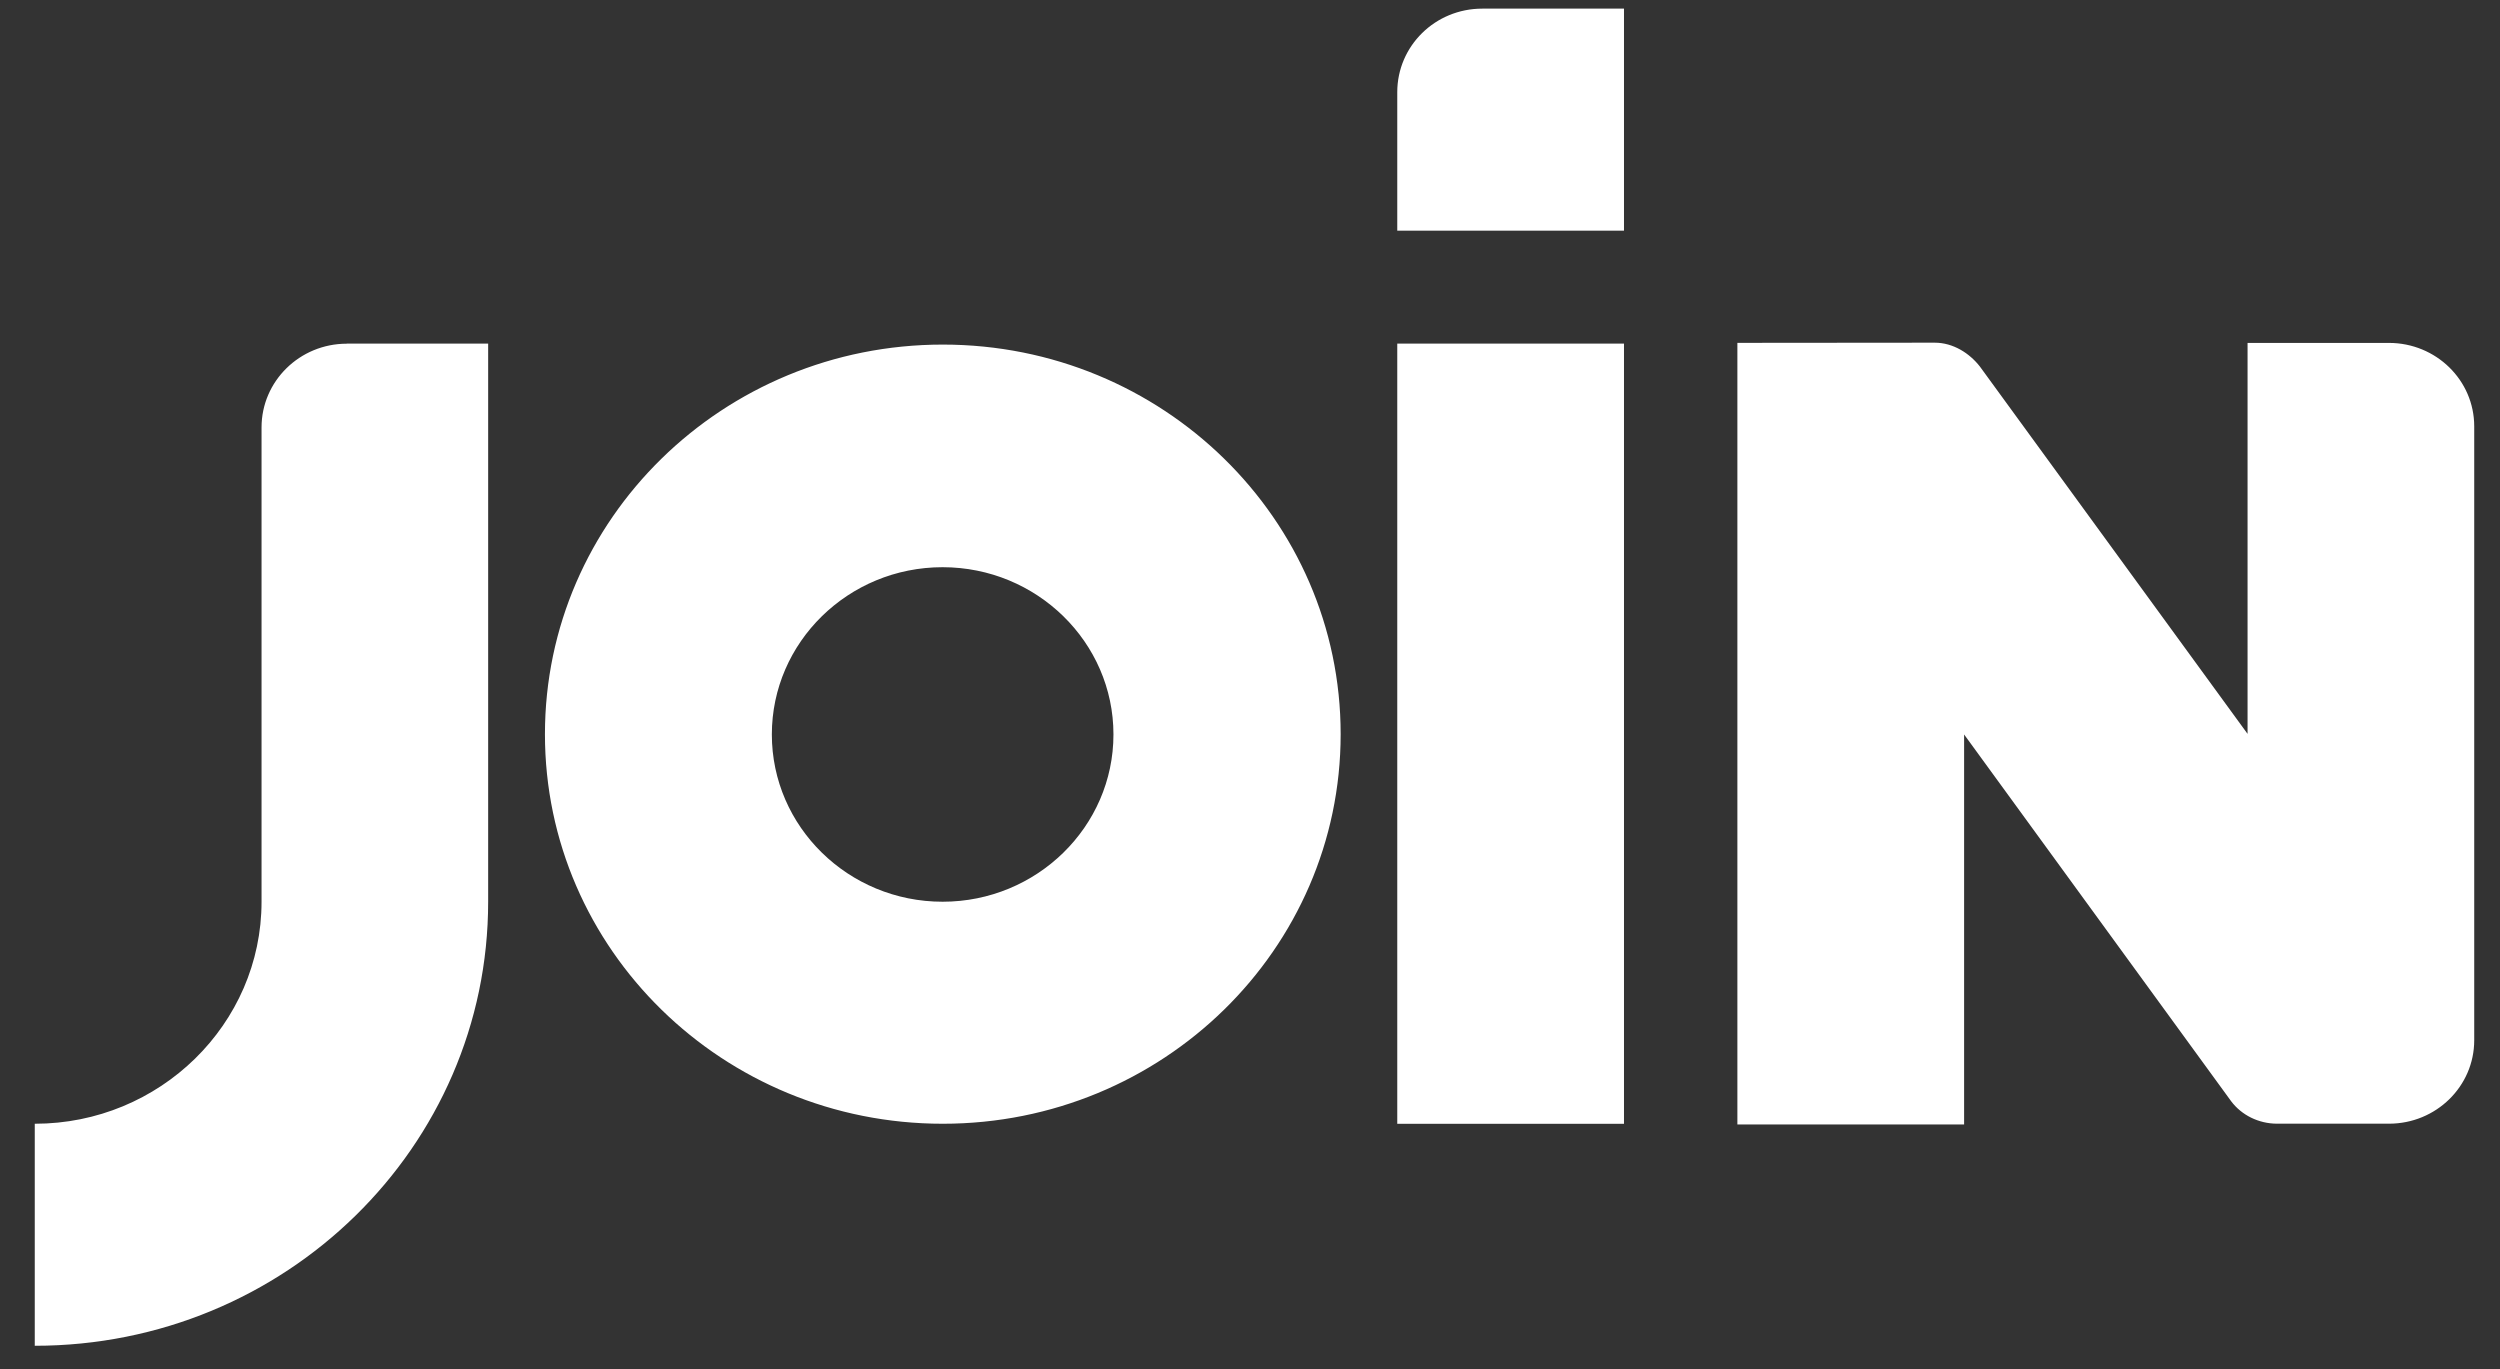 <svg width="42" height="23" viewBox="0 0 42 23" fill="none" xmlns="http://www.w3.org/2000/svg">
<rect x="0" y="0" width="42" height="23" fill="#333333" stroke="none"/>
<g clip-path="url(#clip0_7190_1837)">
<path d="M40.135 5.761H37.759V12.329L33.263 6.159C33.089 5.935 32.814 5.757 32.503 5.757L29.188 5.76V18.891H32.997V12.339L37.485 18.503C37.658 18.732 37.942 18.878 38.257 18.878H40.135C40.926 18.878 41.567 18.251 41.567 17.476V7.163C41.567 6.388 40.926 5.761 40.135 5.761ZM18.706 12.339C18.706 10.789 17.418 9.529 15.835 9.529C14.253 9.529 12.967 10.789 12.967 12.339C12.967 13.889 14.253 15.149 15.836 15.149C17.418 15.149 18.706 13.889 18.706 12.339ZM22.523 12.334C22.523 15.949 19.53 18.879 15.839 18.879C12.147 18.879 9.155 15.949 9.155 12.335C9.155 8.72 12.147 5.789 15.839 5.789C19.53 5.789 22.523 8.718 22.523 12.334ZM23.474 1.549V3.875H27.283V0.145H24.902C24.111 0.145 23.474 0.772 23.474 1.549ZM23.474 18.88H27.283V5.773H23.474V18.878V18.88ZM5.826 5.773H8.201V15.148C8.203 19.269 4.793 22.609 0.584 22.609V18.879C2.684 18.879 4.394 17.206 4.394 15.149V7.18C4.394 6.405 5.034 5.774 5.826 5.774L5.826 5.773Z" fill="white"/>
</g>
<defs>
<clipPath id="clip0_7190_1837">
<rect width="41.334" height="22.464" fill="white" transform="translate(0.584 0.145)"/>
</clipPath>
</defs>
</svg>
